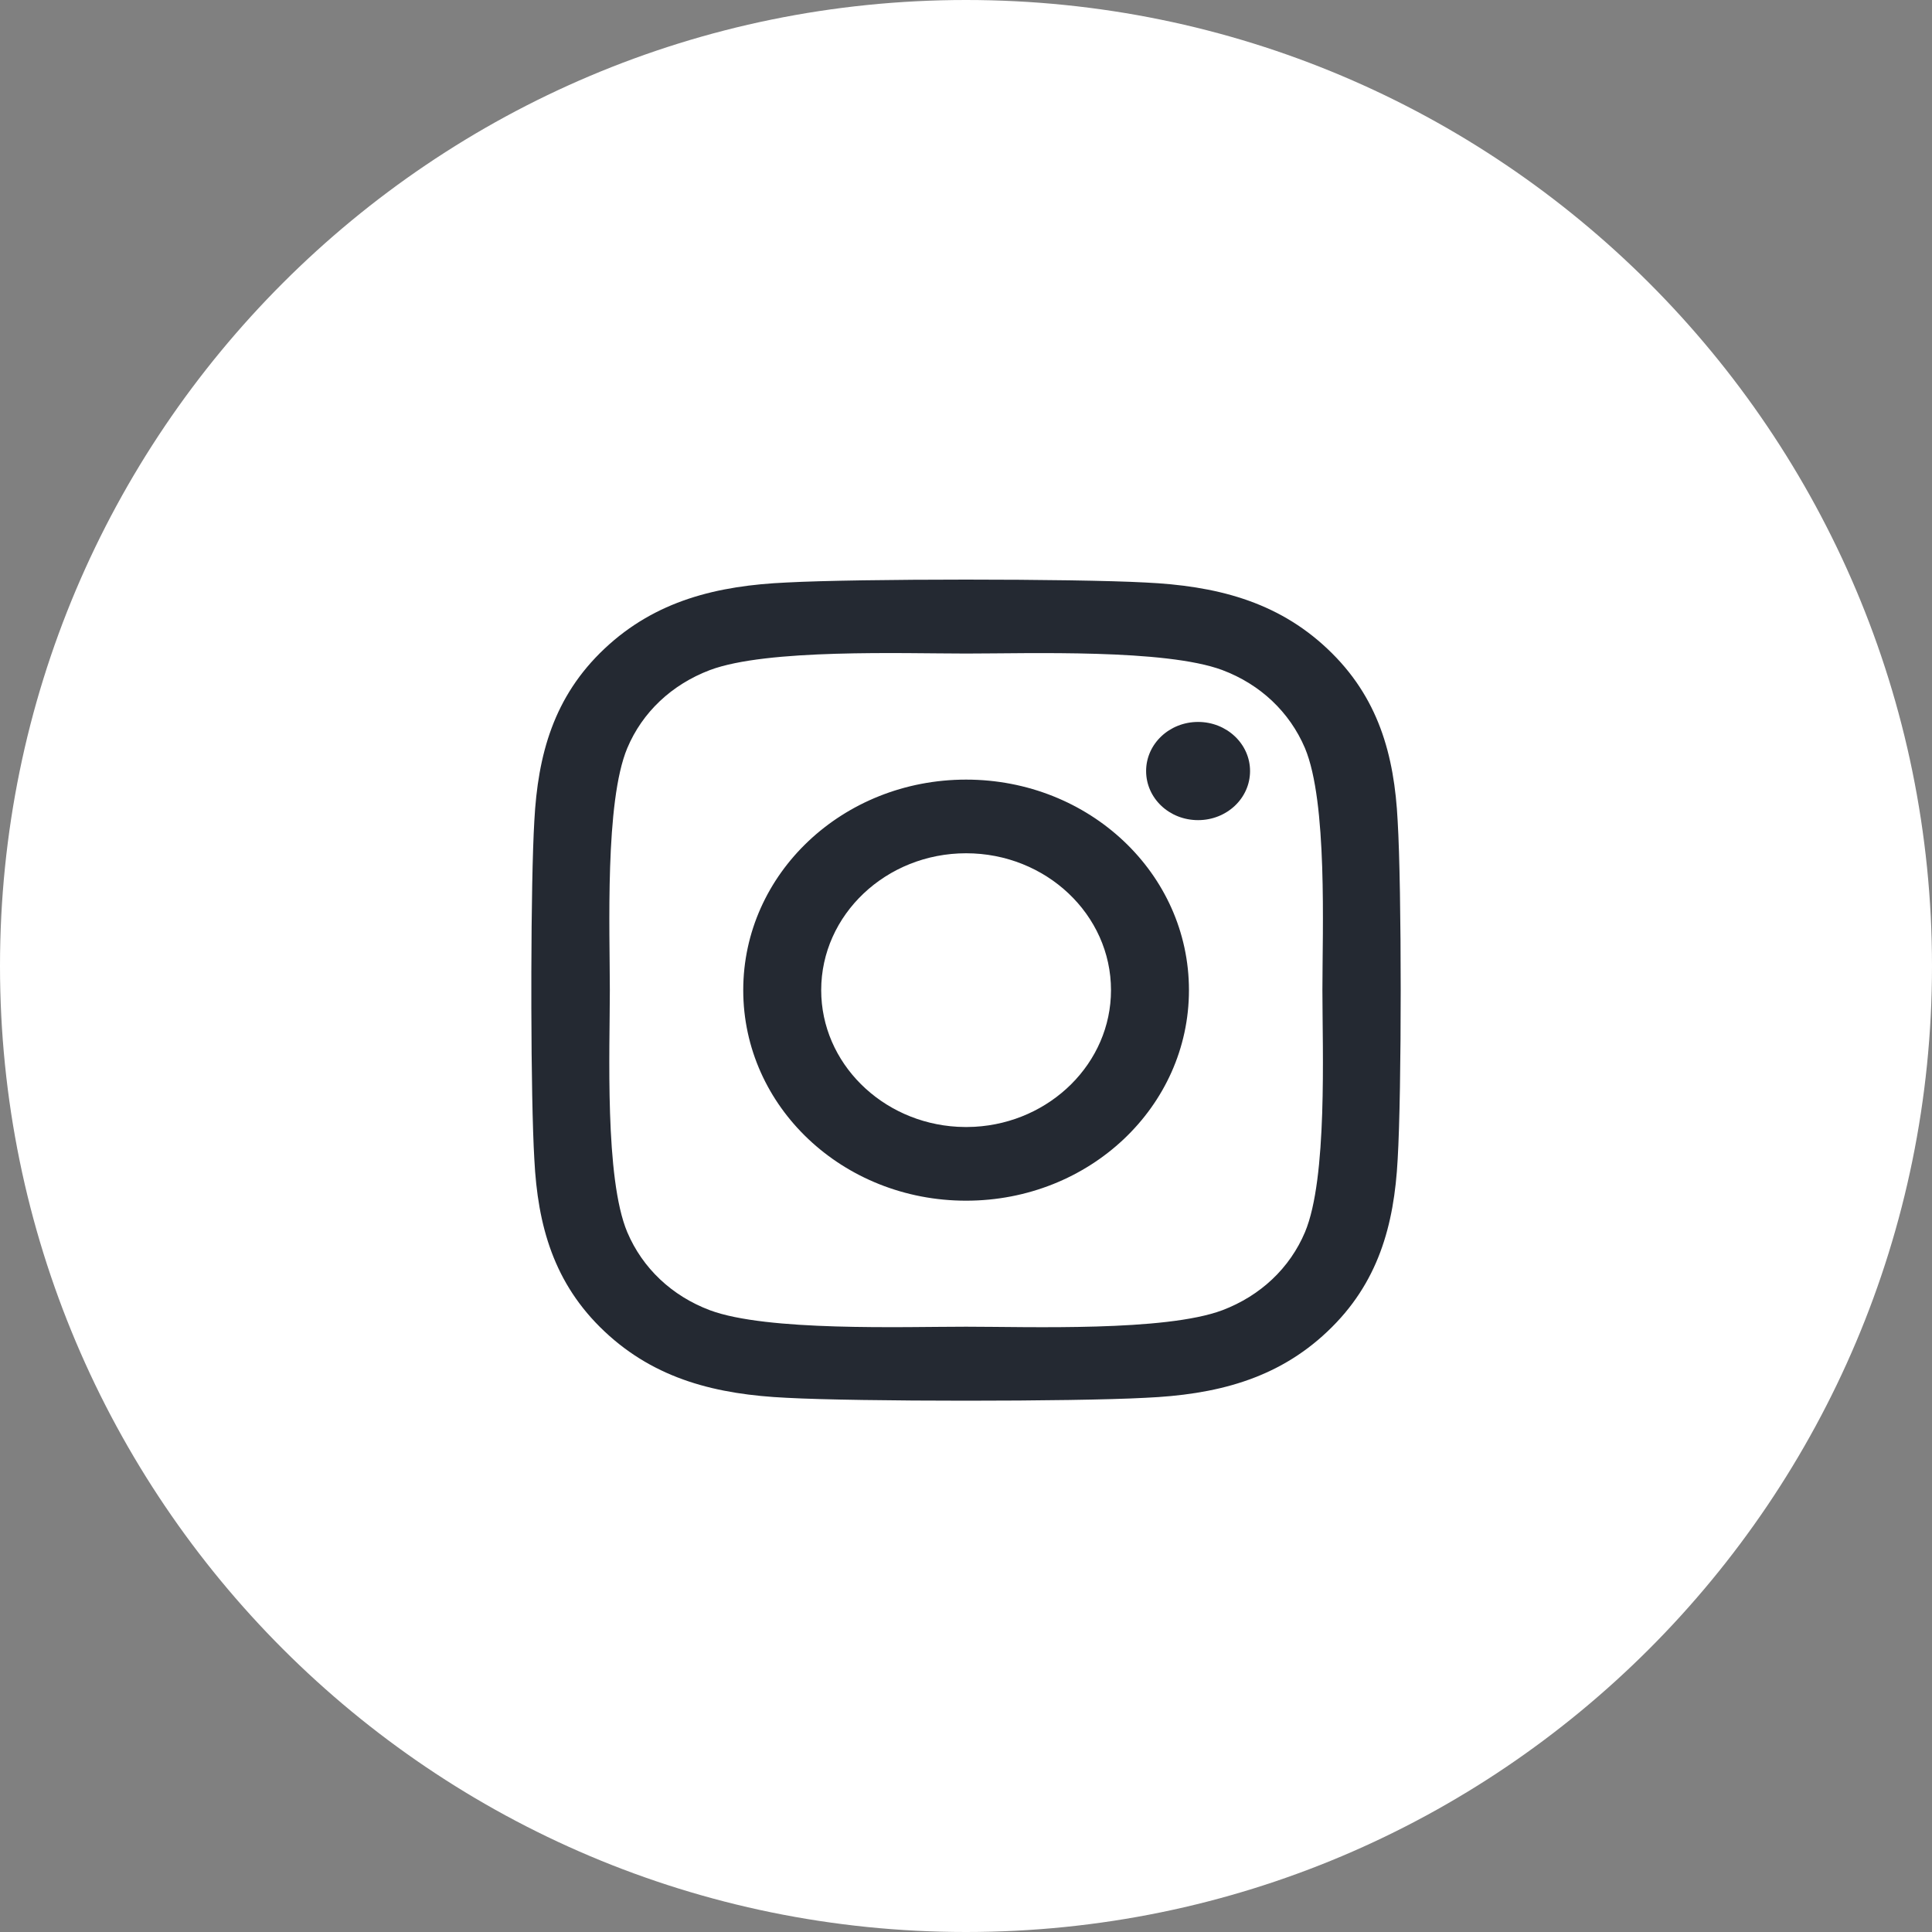 <?xml version="1.0" encoding="UTF-8"?>
<svg width="40px" height="40px" viewBox="0 0 40 40" version="1.1" xmlns="http://www.w3.org/2000/svg" xmlns:xlink="http://www.w3.org/1999/xlink">
    <rect x="0" y="0" width="40" height="40" fill="#808080" stroke="none"/>
    <title>8D2E7AB5-4677-4055-B065-4B62EC784F0E</title>
    <g id="Maquettes" stroke="none" stroke-width="1" fill="none" fill-rule="evenodd">
        <g id="Home-V1---Corrections" transform="translate(-894, -5732)">
            <g id="Section-Newsletter" transform="translate(0, 5584)">
                <g id="Instagram" transform="translate(894, 148)">
                    <path d="M20,40 C31.046,40 40,31.046 40,20 C40,8.954 31.046,0 20,0 C8.954,0 0,8.954 0,20 C0,31.046 8.954,40 20,40 Z" id="Oval" fill="#FFFFFF"></path>
                    <g id="instagram-brands" transform="translate(11, 12)" fill="#242932">
                        <path d="M12.712,0.06 C14.154,0.128 15.431,0.439 16.483,1.433 C17.539,2.427 17.868,3.633 17.937,4.995 C18.021,6.398 18.021,10.602 17.937,12.005 C17.864,13.367 17.535,14.573 16.483,15.567 C15.431,16.565 14.154,16.876 12.712,16.94 C11.227,17.02 6.773,17.02 5.288,16.94 C3.846,16.872 2.573,16.561 1.517,15.567 C0.461,14.573 0.132,13.367 0.063,12.005 C0.025,11.367 0.004,10.15 0.001,8.88 L0.001,8.116 C0.004,6.846 0.025,5.629 0.063,4.991 C0.136,3.629 0.461,2.423 1.517,1.429 C2.573,0.435 3.85,0.124 5.288,0.06 C6.773,-0.02 11.227,-0.02 12.712,0.06 Z M3.698,1.873 C2.907,2.173 2.3,2.745 1.987,3.489 C1.521,4.604 1.626,7.263 1.626,8.5 C1.626,9.737 1.517,12.392 1.987,13.511 C2.304,14.258 2.911,14.831 3.698,15.127 C4.878,15.567 7.693,15.468 9.002,15.468 C10.311,15.468 13.122,15.571 14.307,15.127 C15.098,14.827 15.704,14.254 16.018,13.511 C16.487,12.396 16.379,9.737 16.379,8.5 C16.379,7.263 16.487,4.608 16.018,3.489 C15.7,2.742 15.094,2.169 14.307,1.873 C13.126,1.433 10.311,1.531 9.002,1.531 C7.693,1.531 4.882,1.429 3.698,1.873 Z M9.002,4.141 C11.556,4.141 13.616,6.087 13.616,8.5 C13.616,10.913 11.556,12.859 9.002,12.859 C6.448,12.859 4.388,10.913 4.388,8.5 C4.388,6.087 6.448,4.141 9.002,4.141 Z M9.002,5.666 C7.348,5.666 6.002,6.937 6.002,8.5 C6.002,10.007 7.257,11.242 8.826,11.329 L9.002,11.334 L9.178,11.329 C10.747,11.242 12.002,10.007 12.002,8.5 C12.002,6.937 10.657,5.666 9.002,5.666 Z M13.805,2.947 C14.399,2.947 14.881,3.402 14.881,3.963 C14.881,4.528 14.399,4.98 13.805,4.98 C13.206,4.98 12.729,4.525 12.729,3.963 C12.729,3.402 13.21,2.947 13.805,2.947 Z" id="Shape"></path>
                    </g>
                </g>
            </g>
        </g>
    </g>
</svg>
